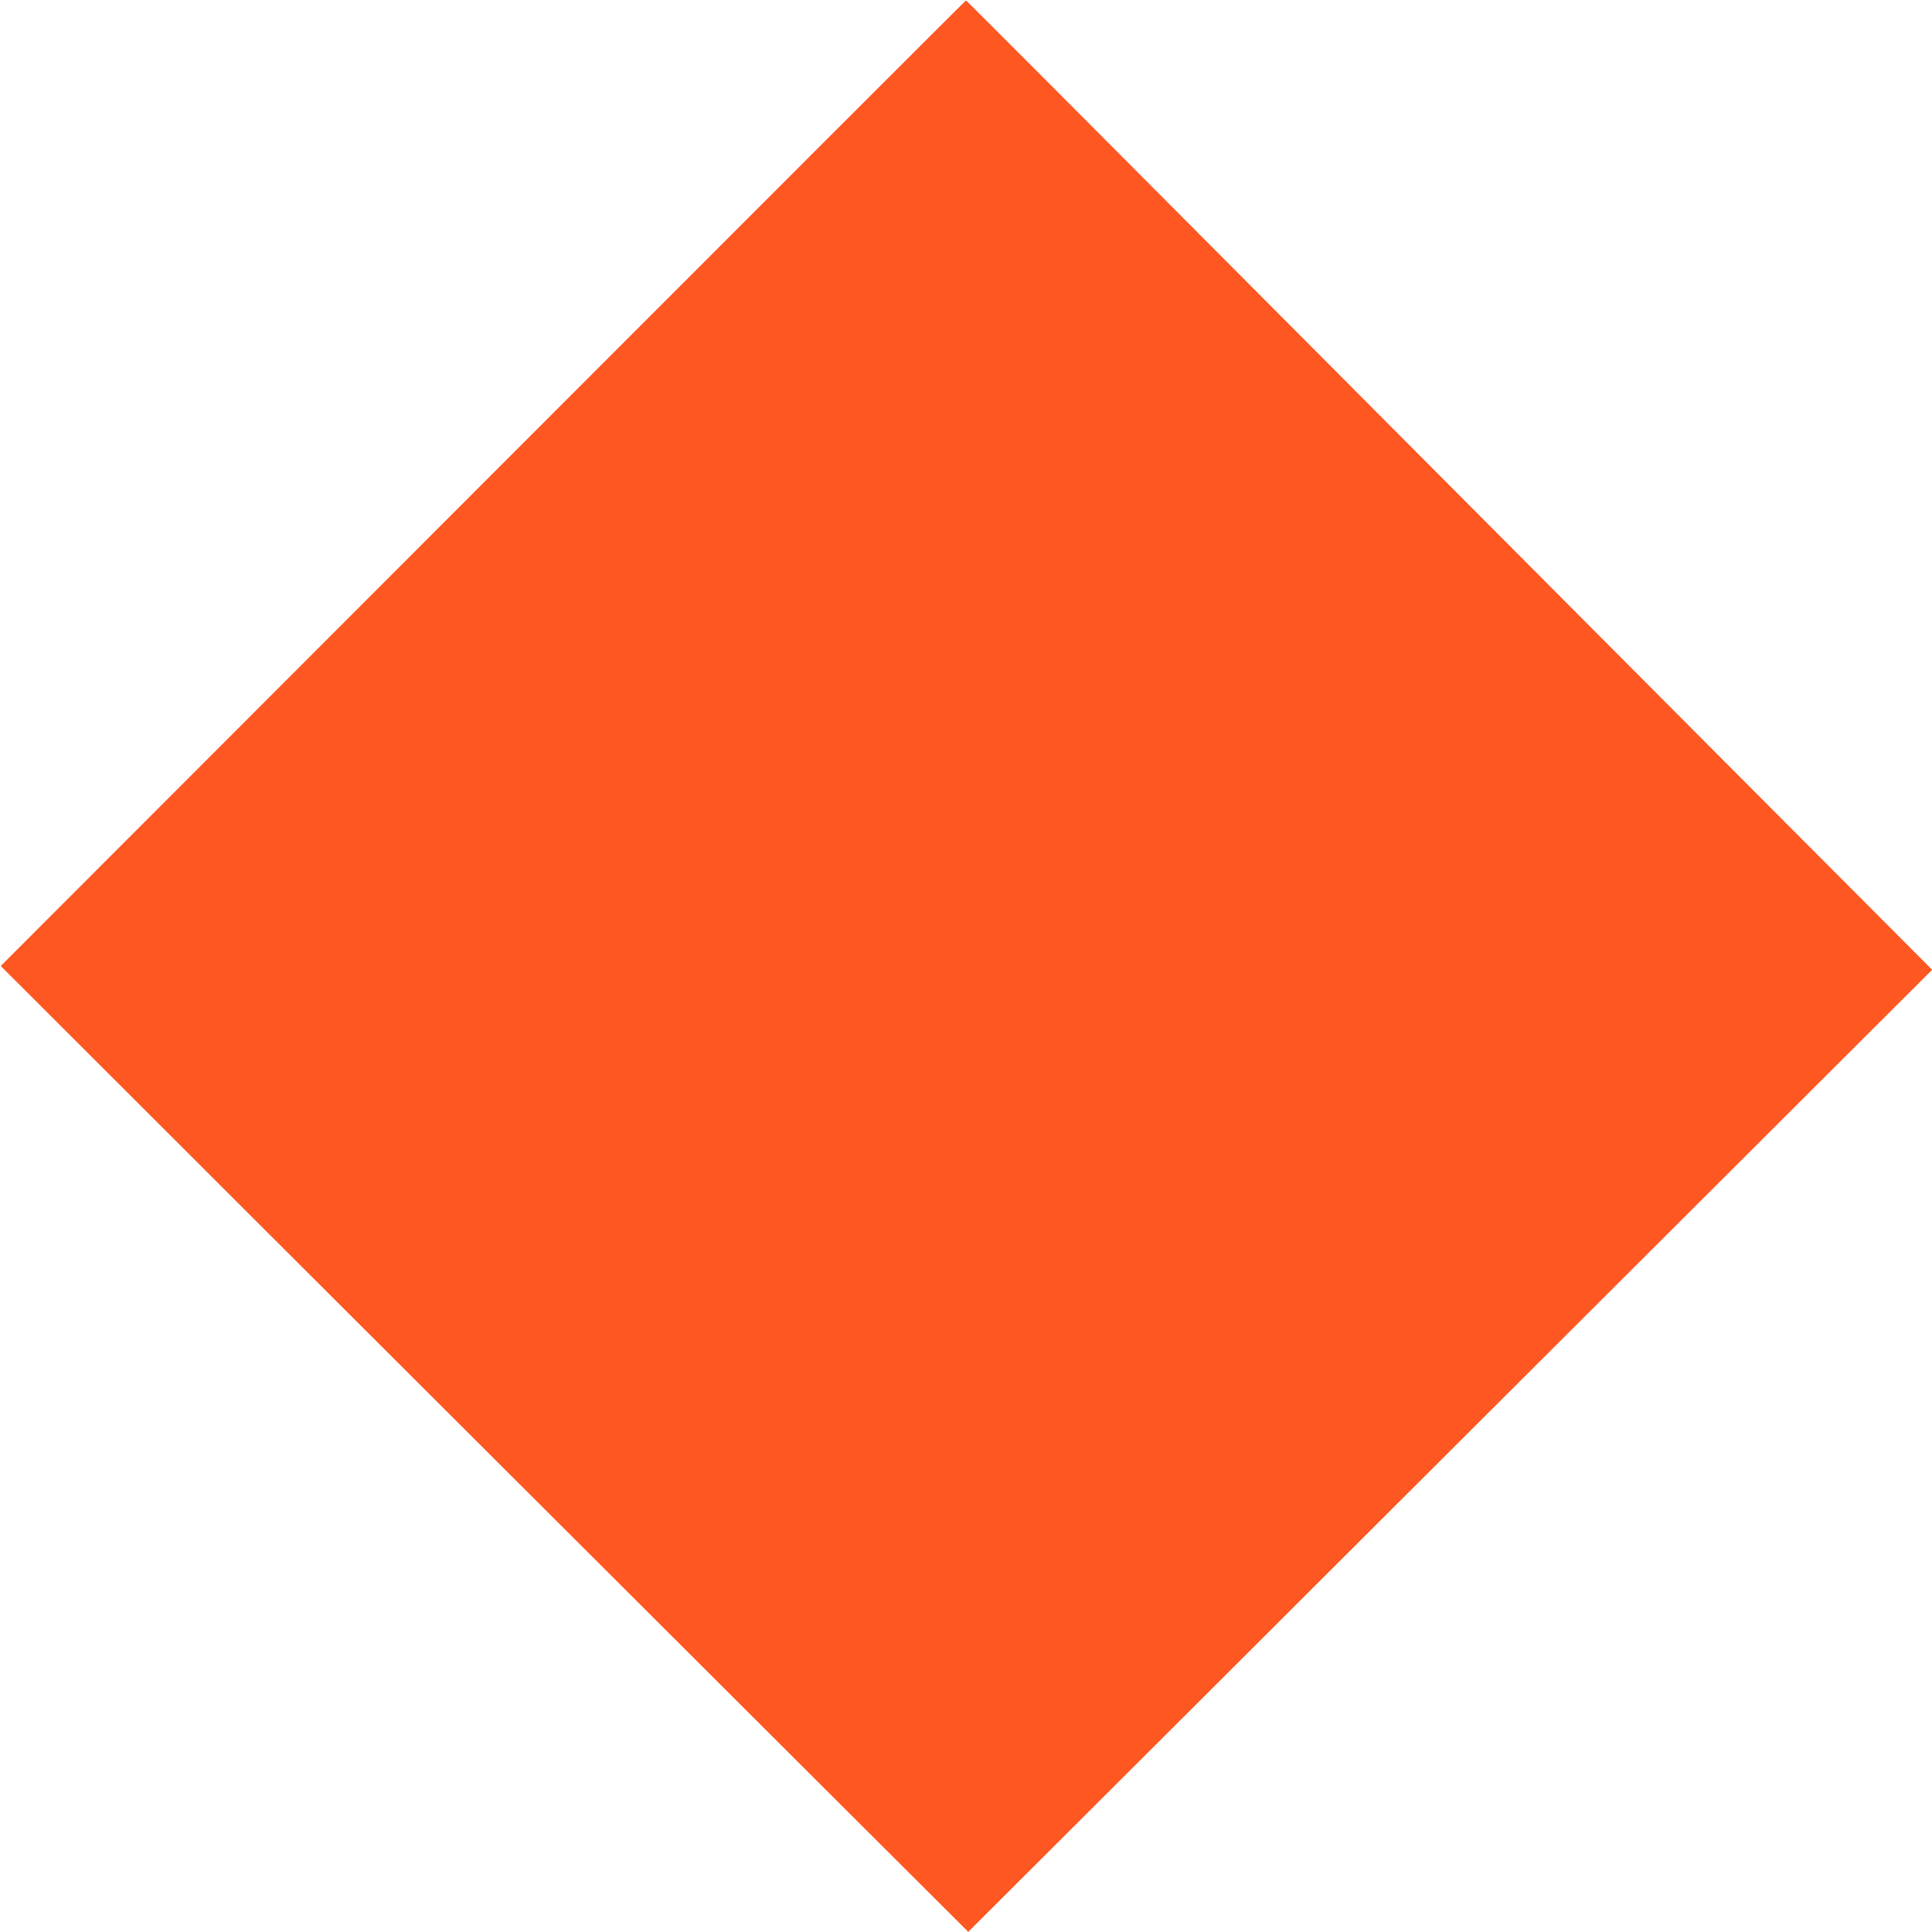 <?xml version="1.0" standalone="no"?>
<!DOCTYPE svg PUBLIC "-//W3C//DTD SVG 20010904//EN"
 "http://www.w3.org/TR/2001/REC-SVG-20010904/DTD/svg10.dtd">
<svg version="1.0" xmlns="http://www.w3.org/2000/svg"
 width="1280pt" height="1280pt" viewBox="0 0 1280 1280"
 preserveAspectRatio="xMidYMid meet">
<g transform="translate(0,1280) scale(0.1,-0.1)"
fill="#ff5722" stroke="none">
<path d="M3200 9598 l-3195 -3198 1995 -1993 c1097 -1095 2540 -2535 3205
-3199 l1210 -1207 3193 3187 3193 3187 -1391 1395 c-764 767 -2203 2212 -3198
3211 -994 999 -1809 1816 -1812 1816 -3 0 -1443 -1440 -3200 -3199z"/>
</g>
</svg>
